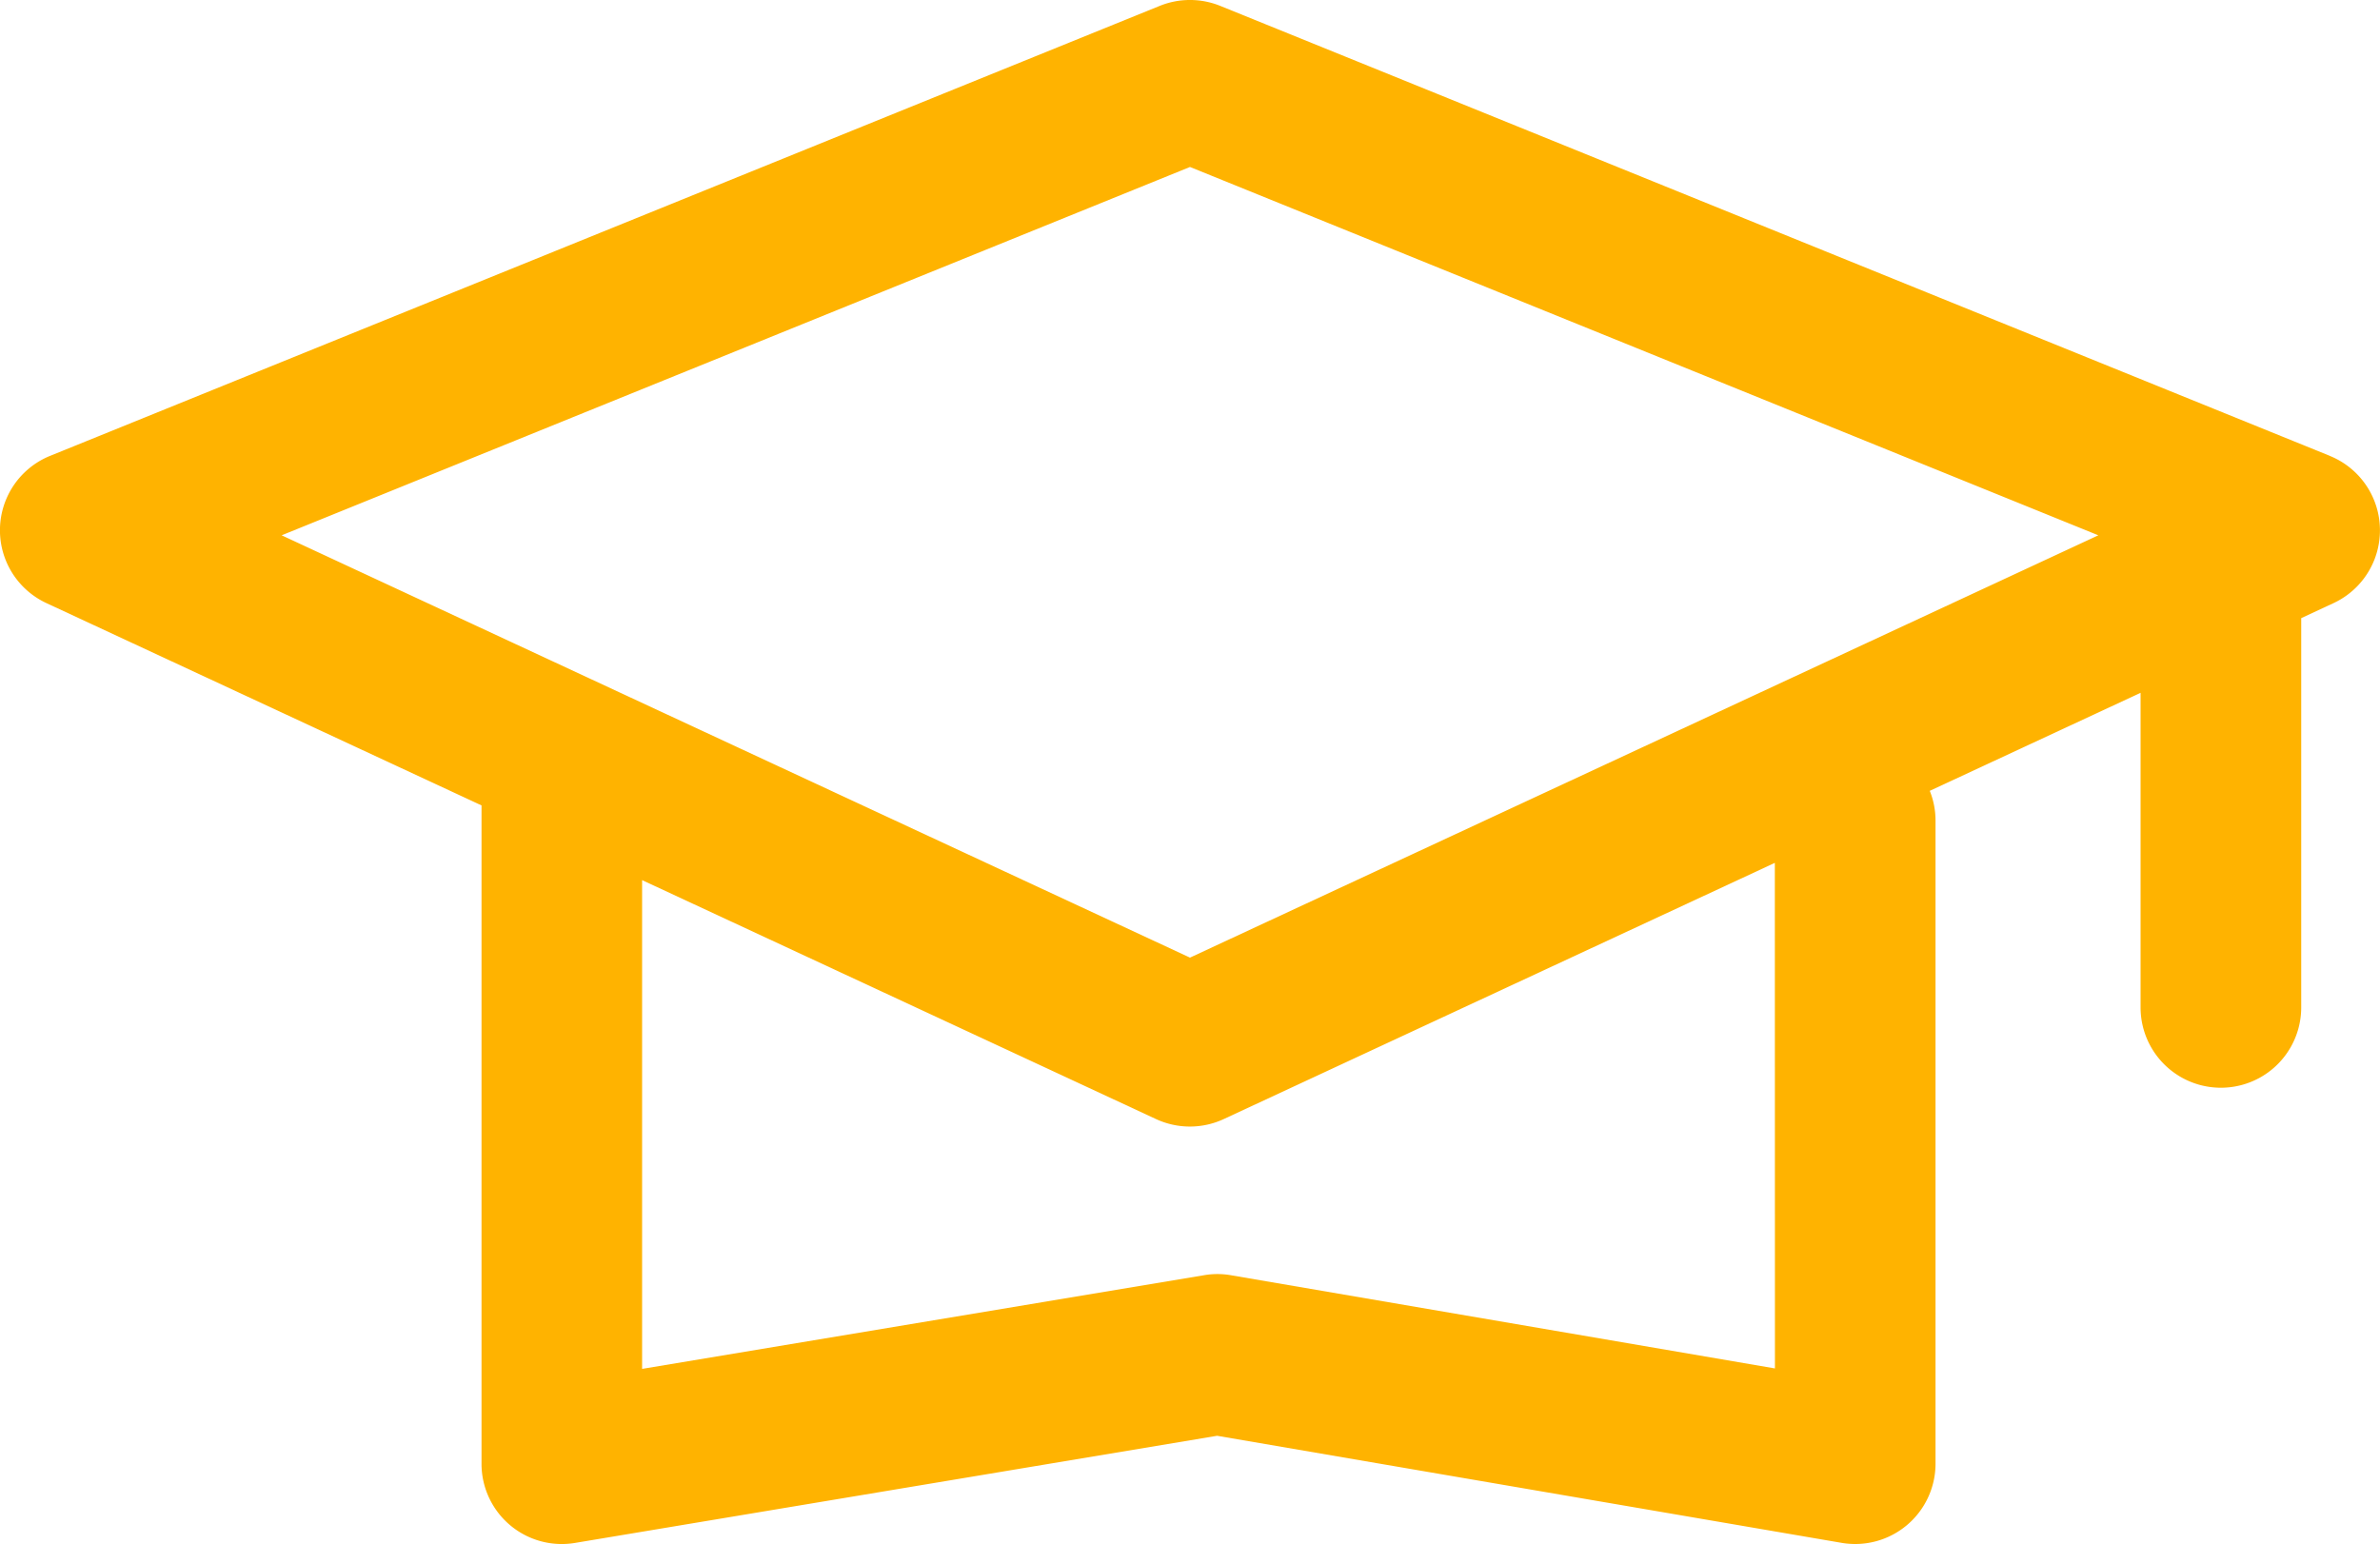 <svg xmlns="http://www.w3.org/2000/svg" width="73.171" height="47.474" viewBox="0 0 73.171 47.474">
  <path id="Higher_course_completion_rate" data-name="Higher course completion rate" d="M363.488,1558.827l-34.116-13.836a2.478,2.478,0,0,0-1.856,0L293.4,1558.827a2.469,2.469,0,0,0-.113,4.528l13.376,6.22v20.241a2.467,2.467,0,0,0,2.876,2.435l19.739-3.294,19.2,3.292a2.47,2.47,0,0,0,2.887-2.433v-19.783a2.447,2.447,0,0,0-.177-.906l6.481-3.014v9.673a2.469,2.469,0,1,0,4.939,0v-11.969l.991-.461a2.469,2.469,0,0,0-.113-4.528Zm-17.06,28.059L329.7,1584.02a2.413,2.413,0,0,0-.824,0L311.6,1586.9v-15.028l15.8,7.347a2.471,2.471,0,0,0,2.082,0l16.943-7.878Zm-17.984-12.631-27.926-12.985,27.926-11.325,27.926,11.325Z" transform="translate(-291.859 -1544.811)" fill="#ffb300"/>
</svg>
